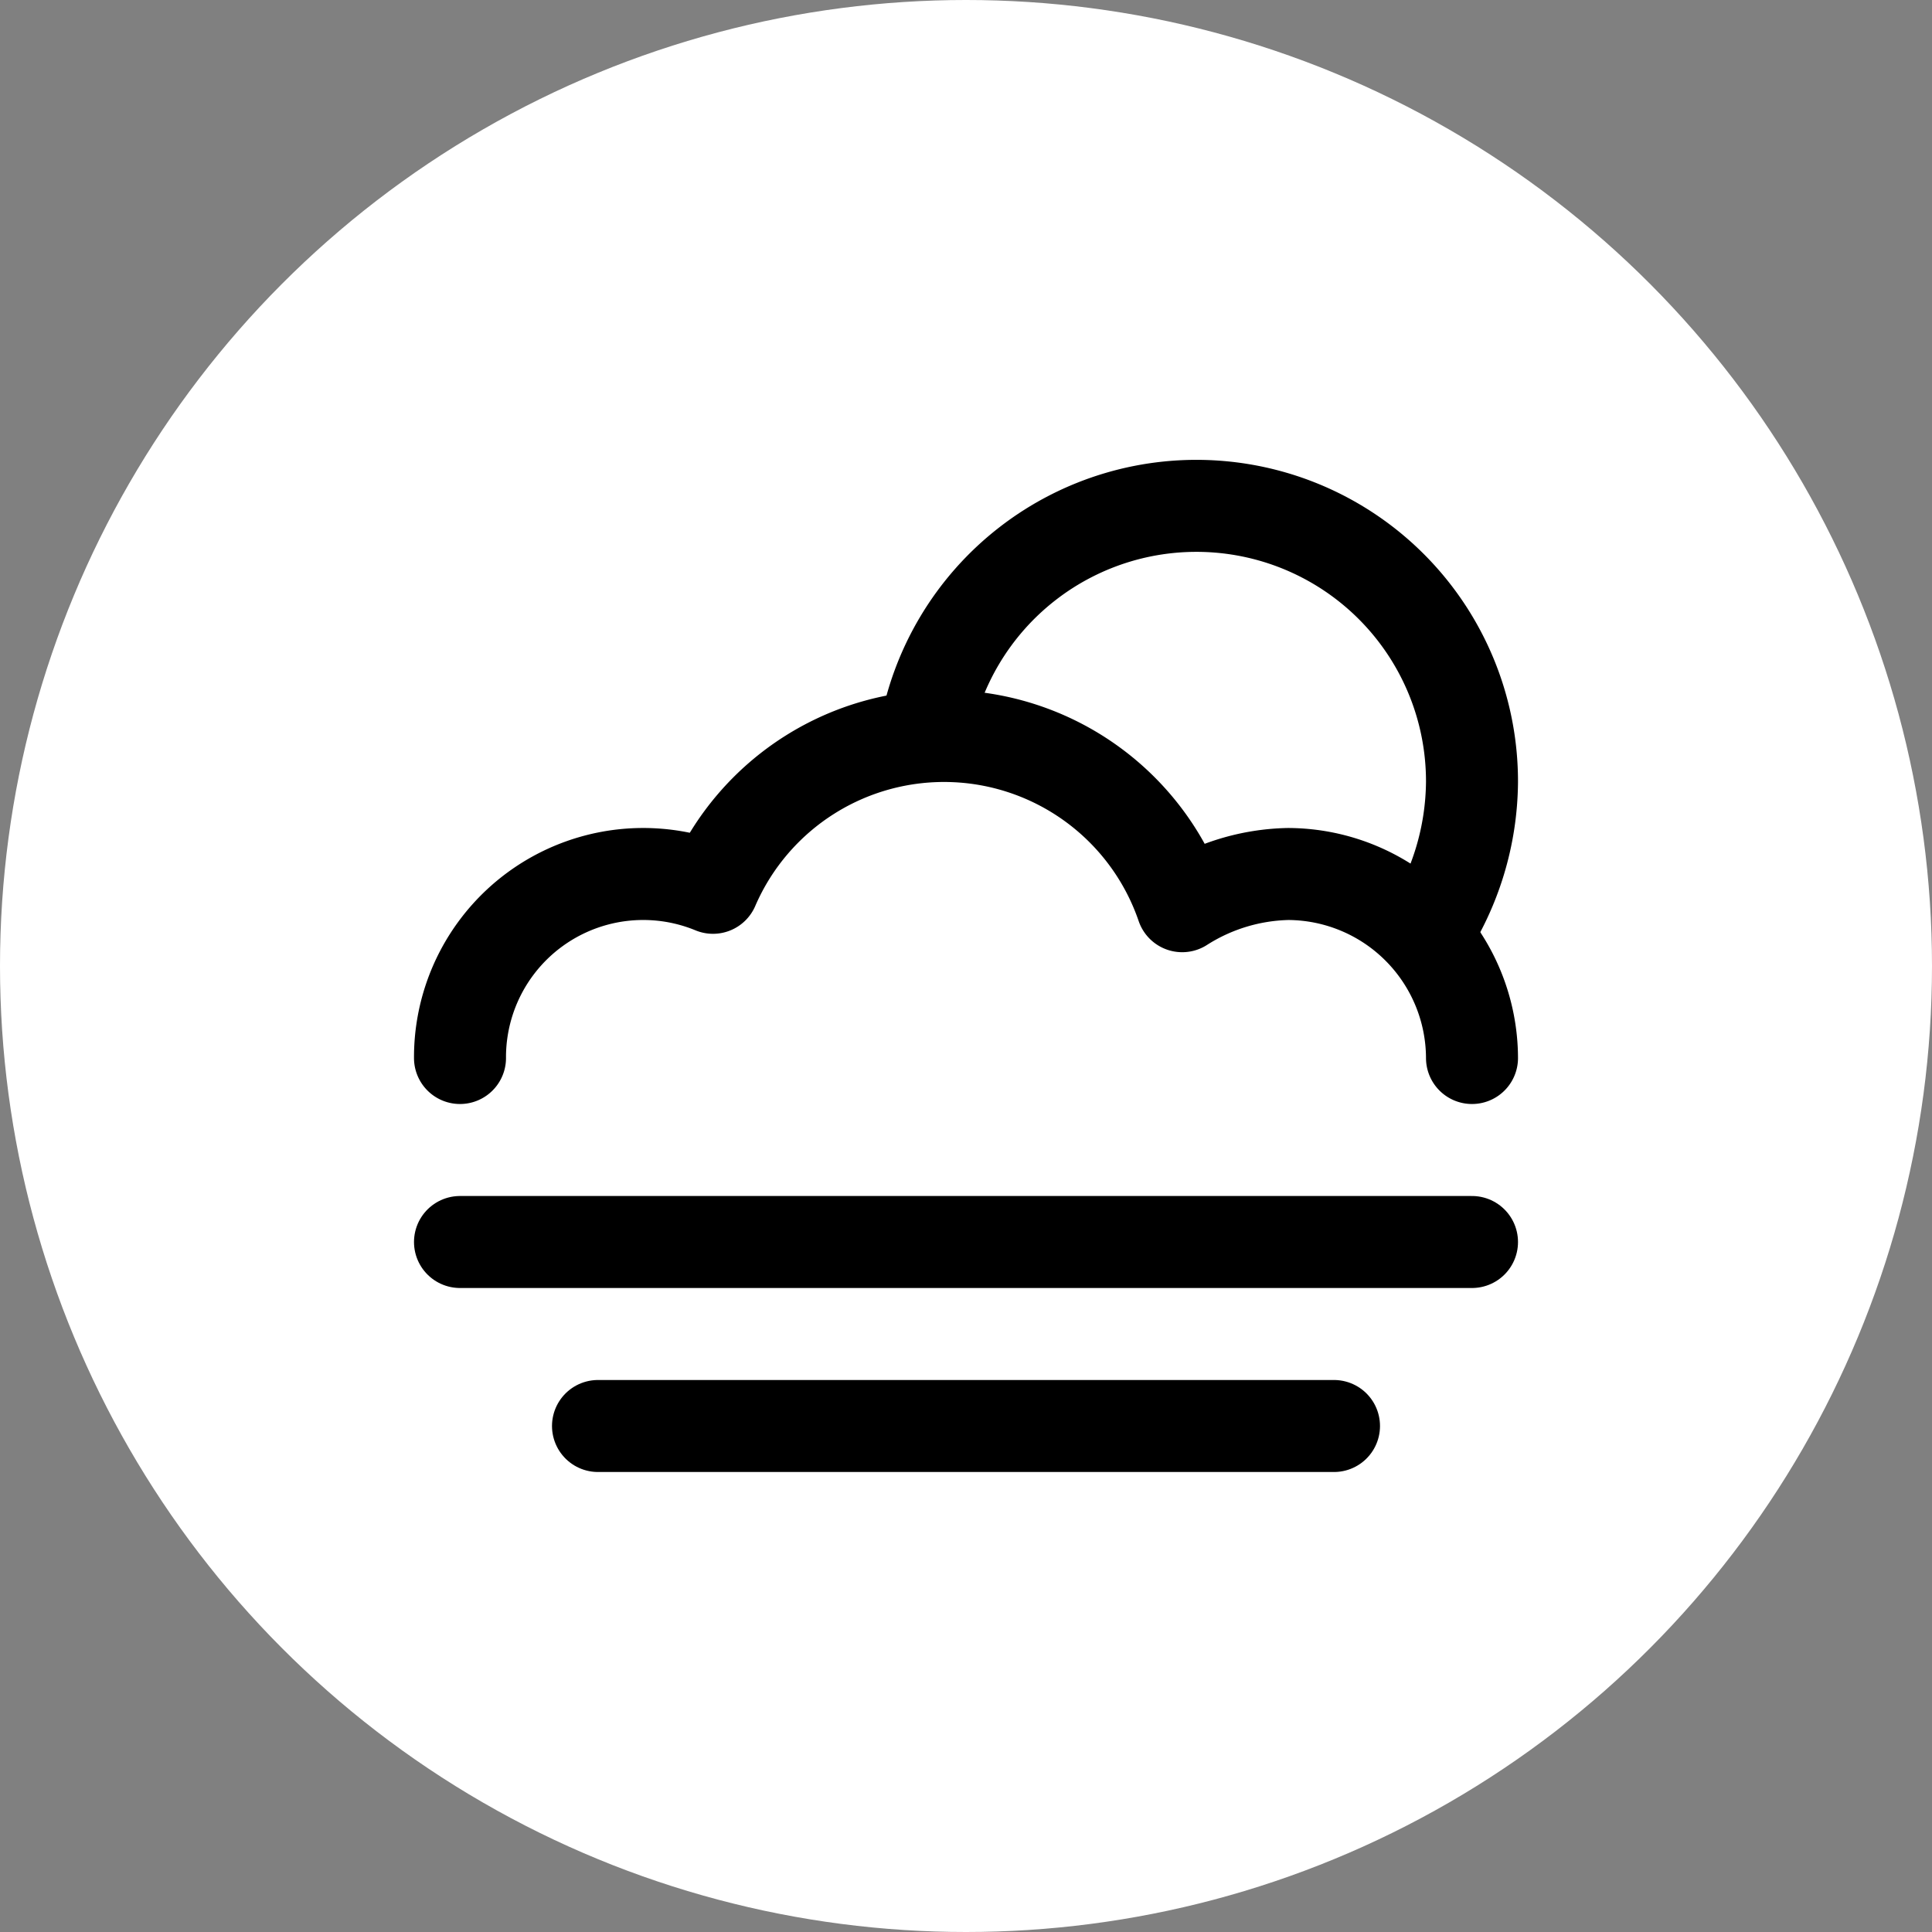 <svg xmlns="http://www.w3.org/2000/svg" width="42" height="42" viewBox="0 0 42 42"><rect x="0" y="0" width="42" height="42" fill="#808080" stroke="none"/><defs><style>.a{fill:#fff;}.b,.c{fill:none;stroke:#000;stroke-linecap:round;stroke-miterlimit:10;stroke-width:2px;}.c{stroke-linejoin:round;}</style></defs><circle class="a" cx="21" cy="21" r="21"/><line class="b" x2="22" transform="translate(10 27)"/><line class="b" x2="16" transform="translate(13 31)"/><path class="c" d="M11.1,6A5.991,5.991,0,0,1,23,7a6.114,6.114,0,0,1-1,3.3" transform="translate(9 10)"/><path class="c" d="M1,13A3.983,3.983,0,0,1,6.5,9.3a5.472,5.472,0,0,1,10.2.4A4.45,4.45,0,0,1,19,9a4.012,4.012,0,0,1,4,4" transform="translate(9 10)"/></svg>